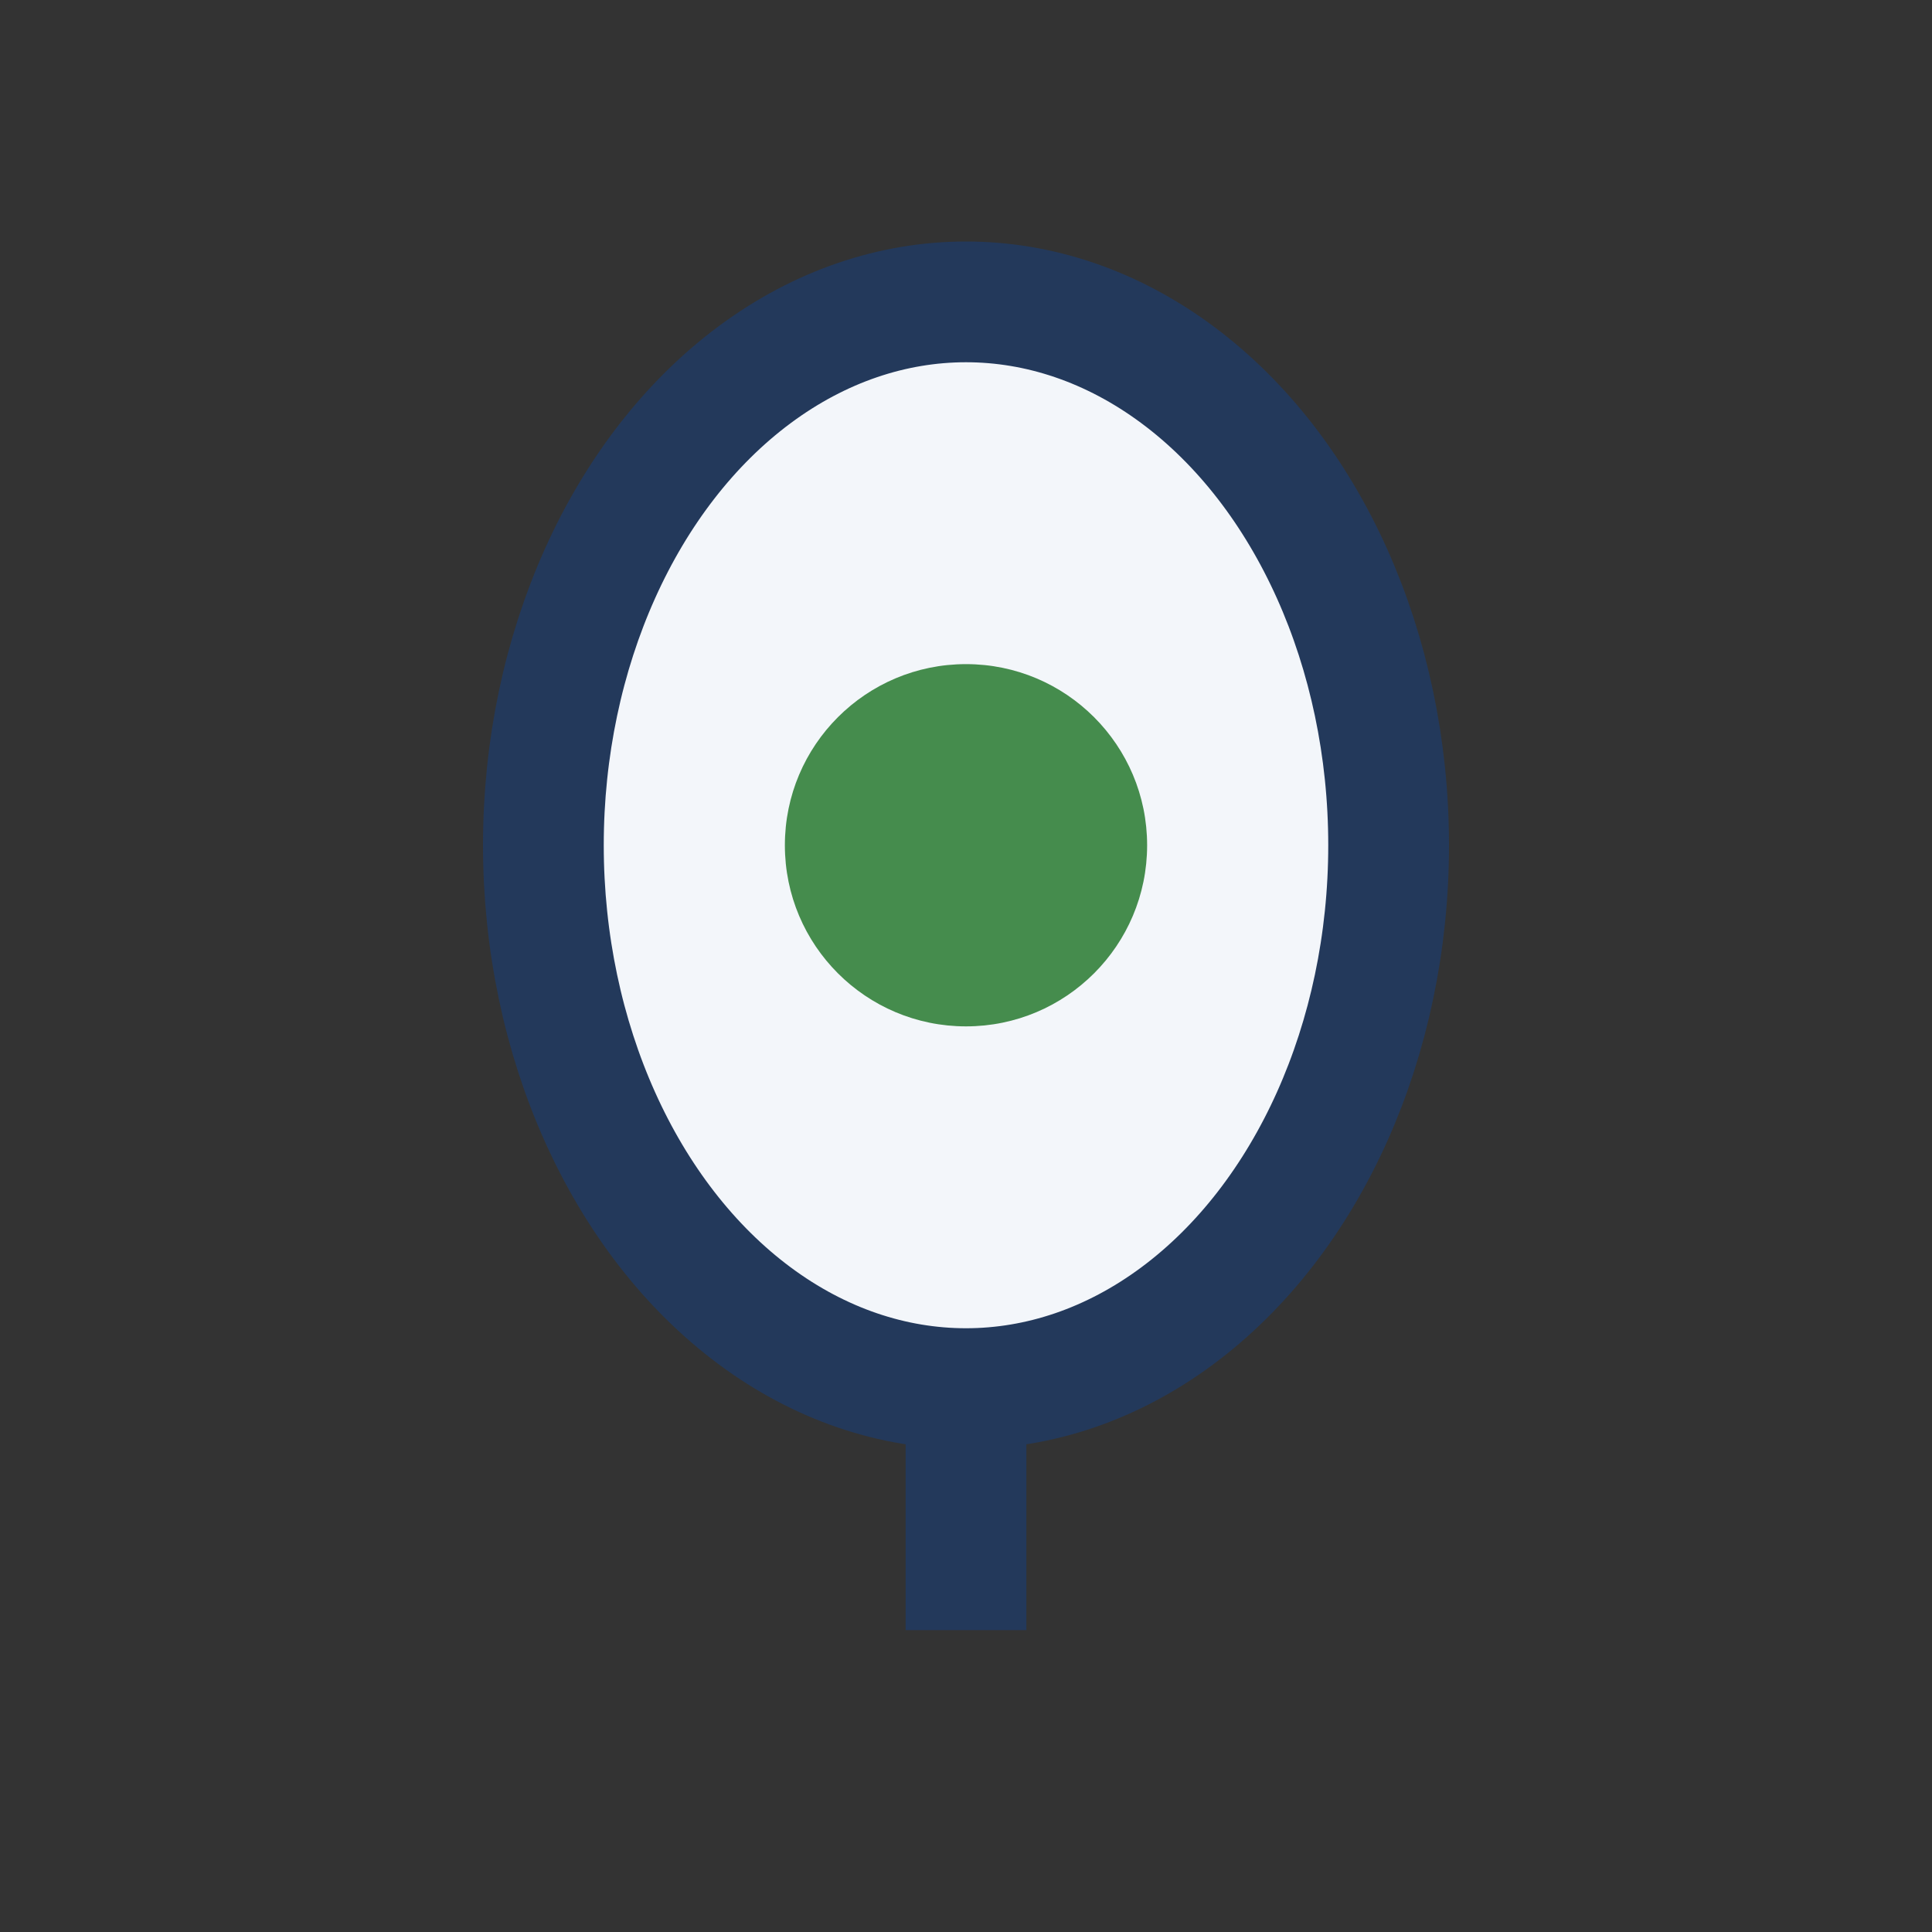 <?xml version="1.0" encoding="UTF-8"?>
<svg xmlns="http://www.w3.org/2000/svg" width="32" height="32" viewBox="0 0 32 32"><rect x="0" y="0" width="32" height="32" fill="#333333" stroke="none"/><ellipse cx="16" cy="14" rx="7" ry="9" fill="#F3F6FA" stroke="#23395B" stroke-width="2"/><circle cx="16" cy="14" r="3" fill="#458C4D"/><path d="M16 23v4" stroke="#23395B" stroke-width="2"/></svg>